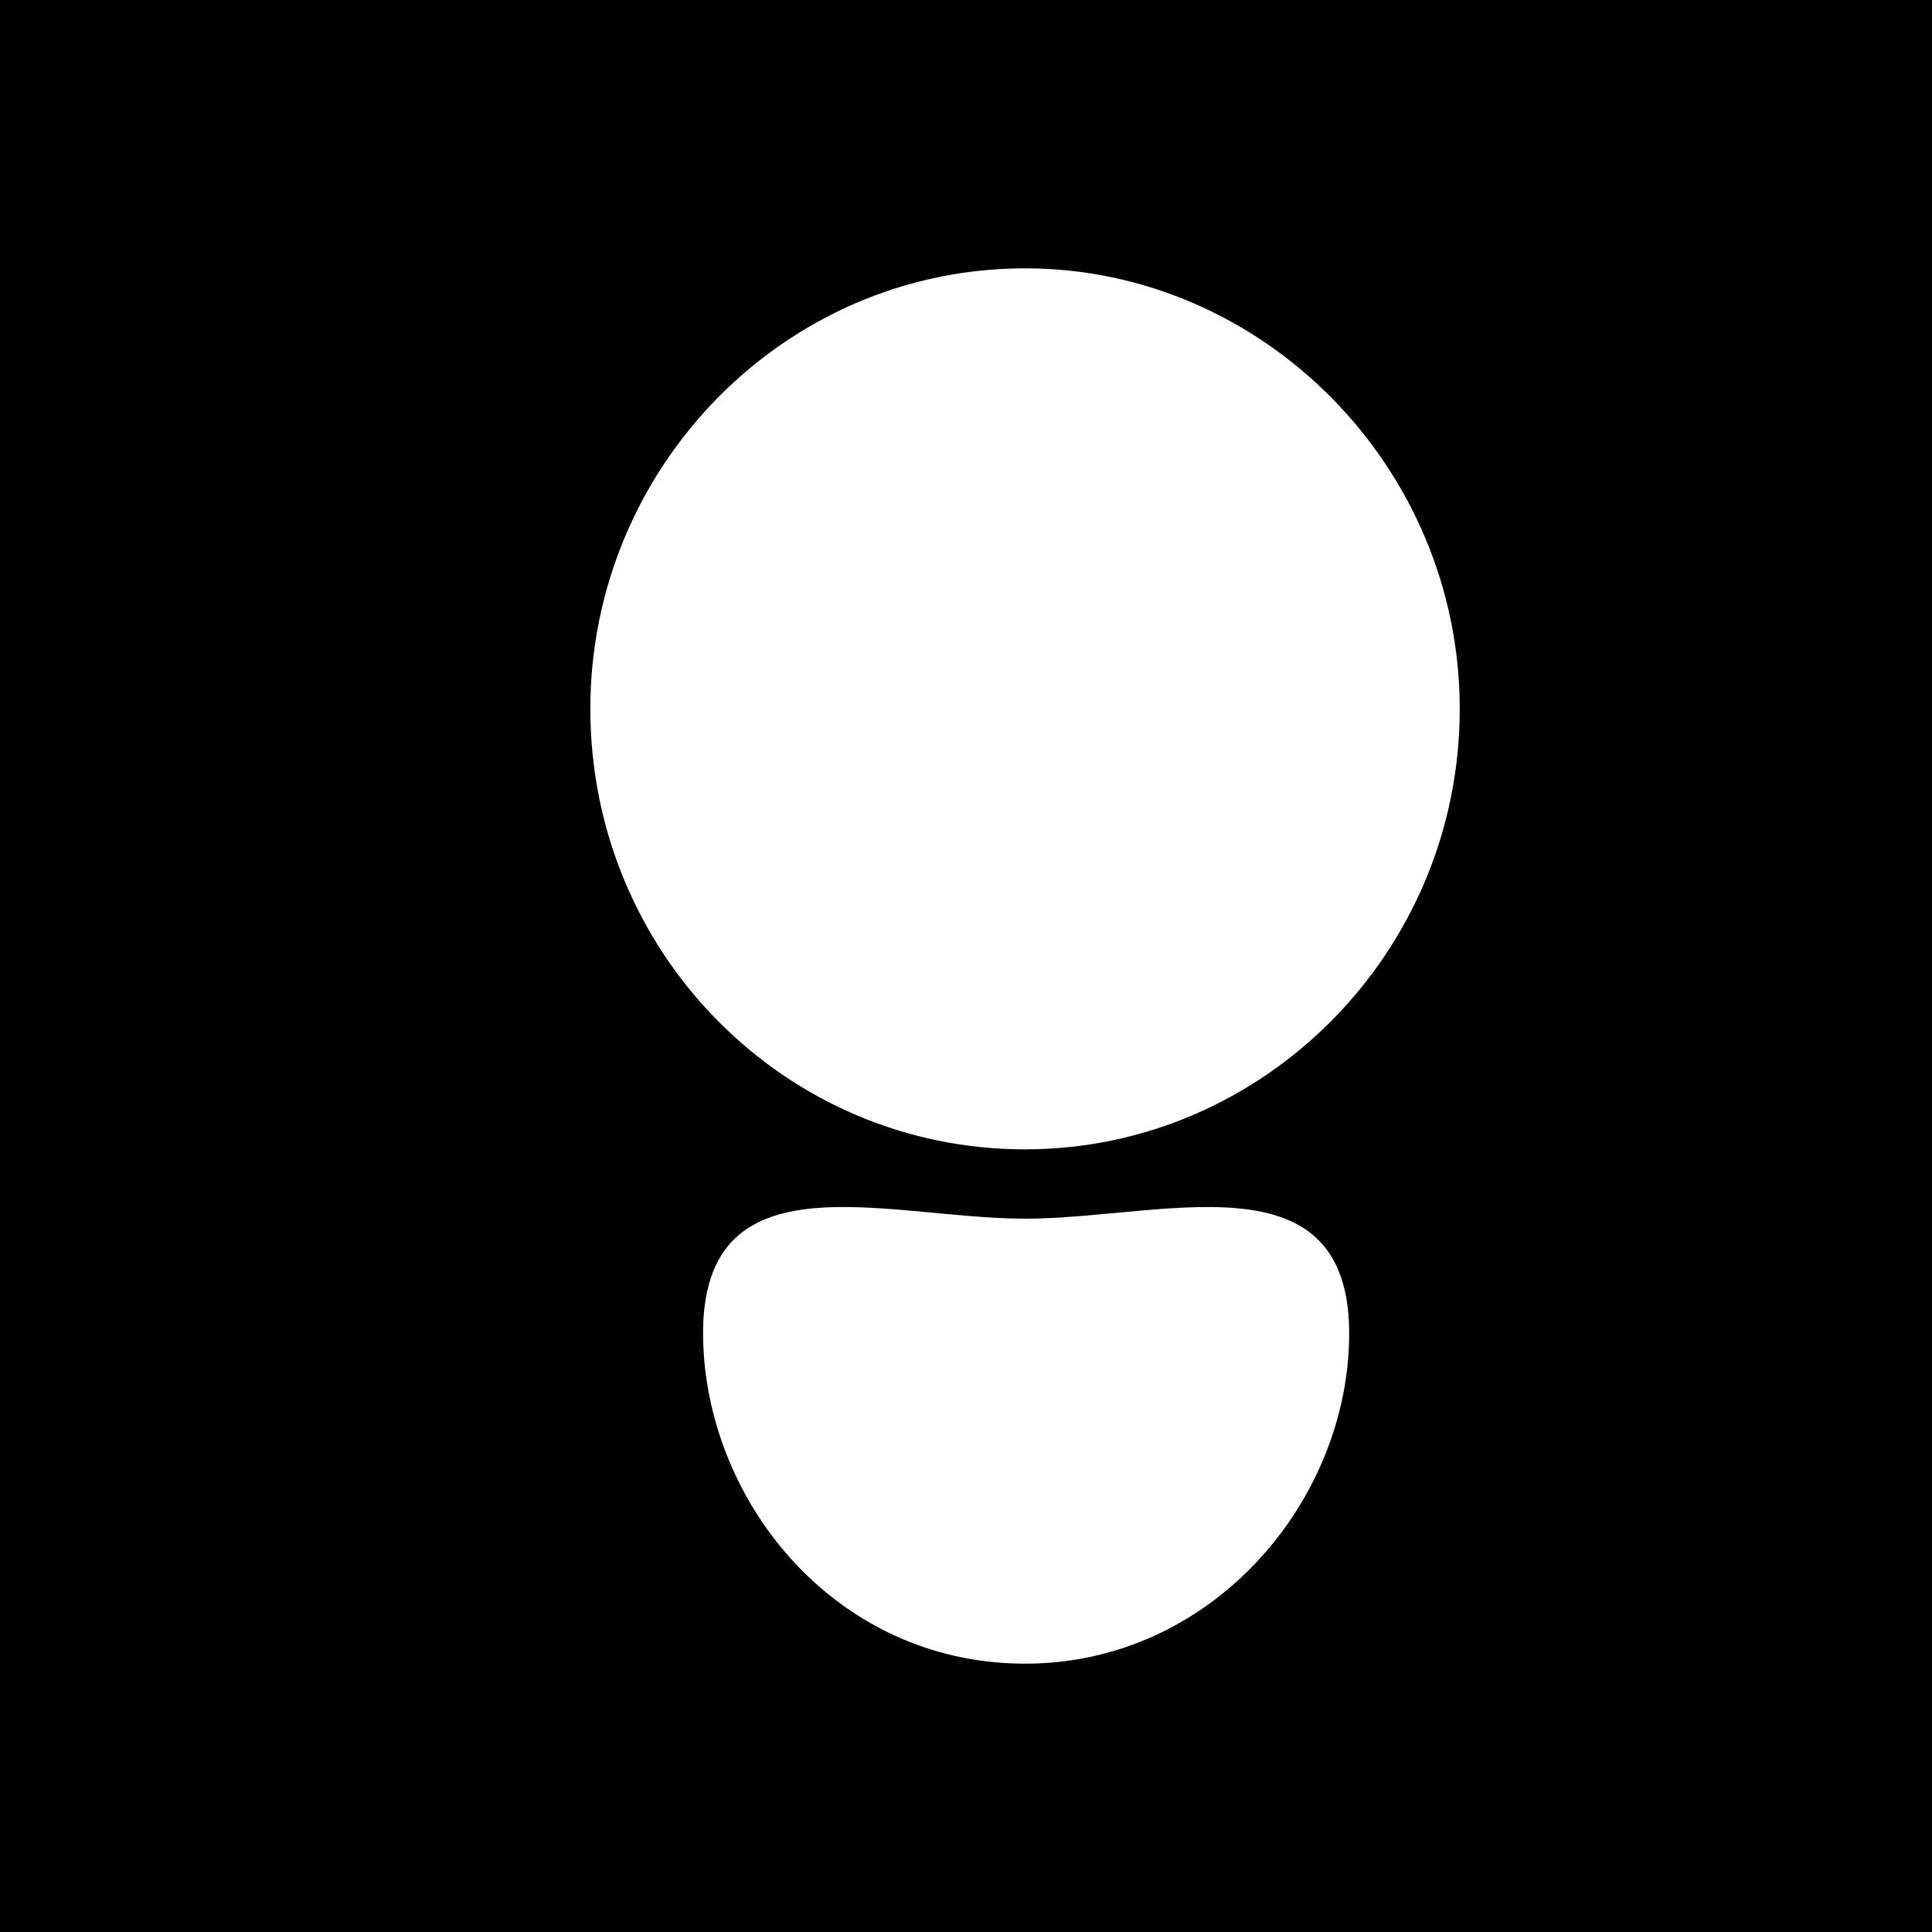 
<svg width="180" height="180" viewBox="0 0 180 180" fill="none" xmlns="http://www.w3.org/2000/svg">
<rect width="180" height="180" fill="black"/>
<path d="M55 66.042C55 88.75 73.091 107.083 95.5 107.083C117.703 107.083 136 88.75 136 66.042C136 43.542 117.703 25 95.5 25C73.091 25 55 43.542 55 66.042ZM65.69 127.5C67.335 141.875 79.053 155 95.5 155C111.741 155 123.871 141.875 125.515 127.5C127.777 106.667 109.069 113.542 95.5 113.542C81.931 113.542 63.429 106.667 65.69 127.5Z" fill="white"/>
</svg>
